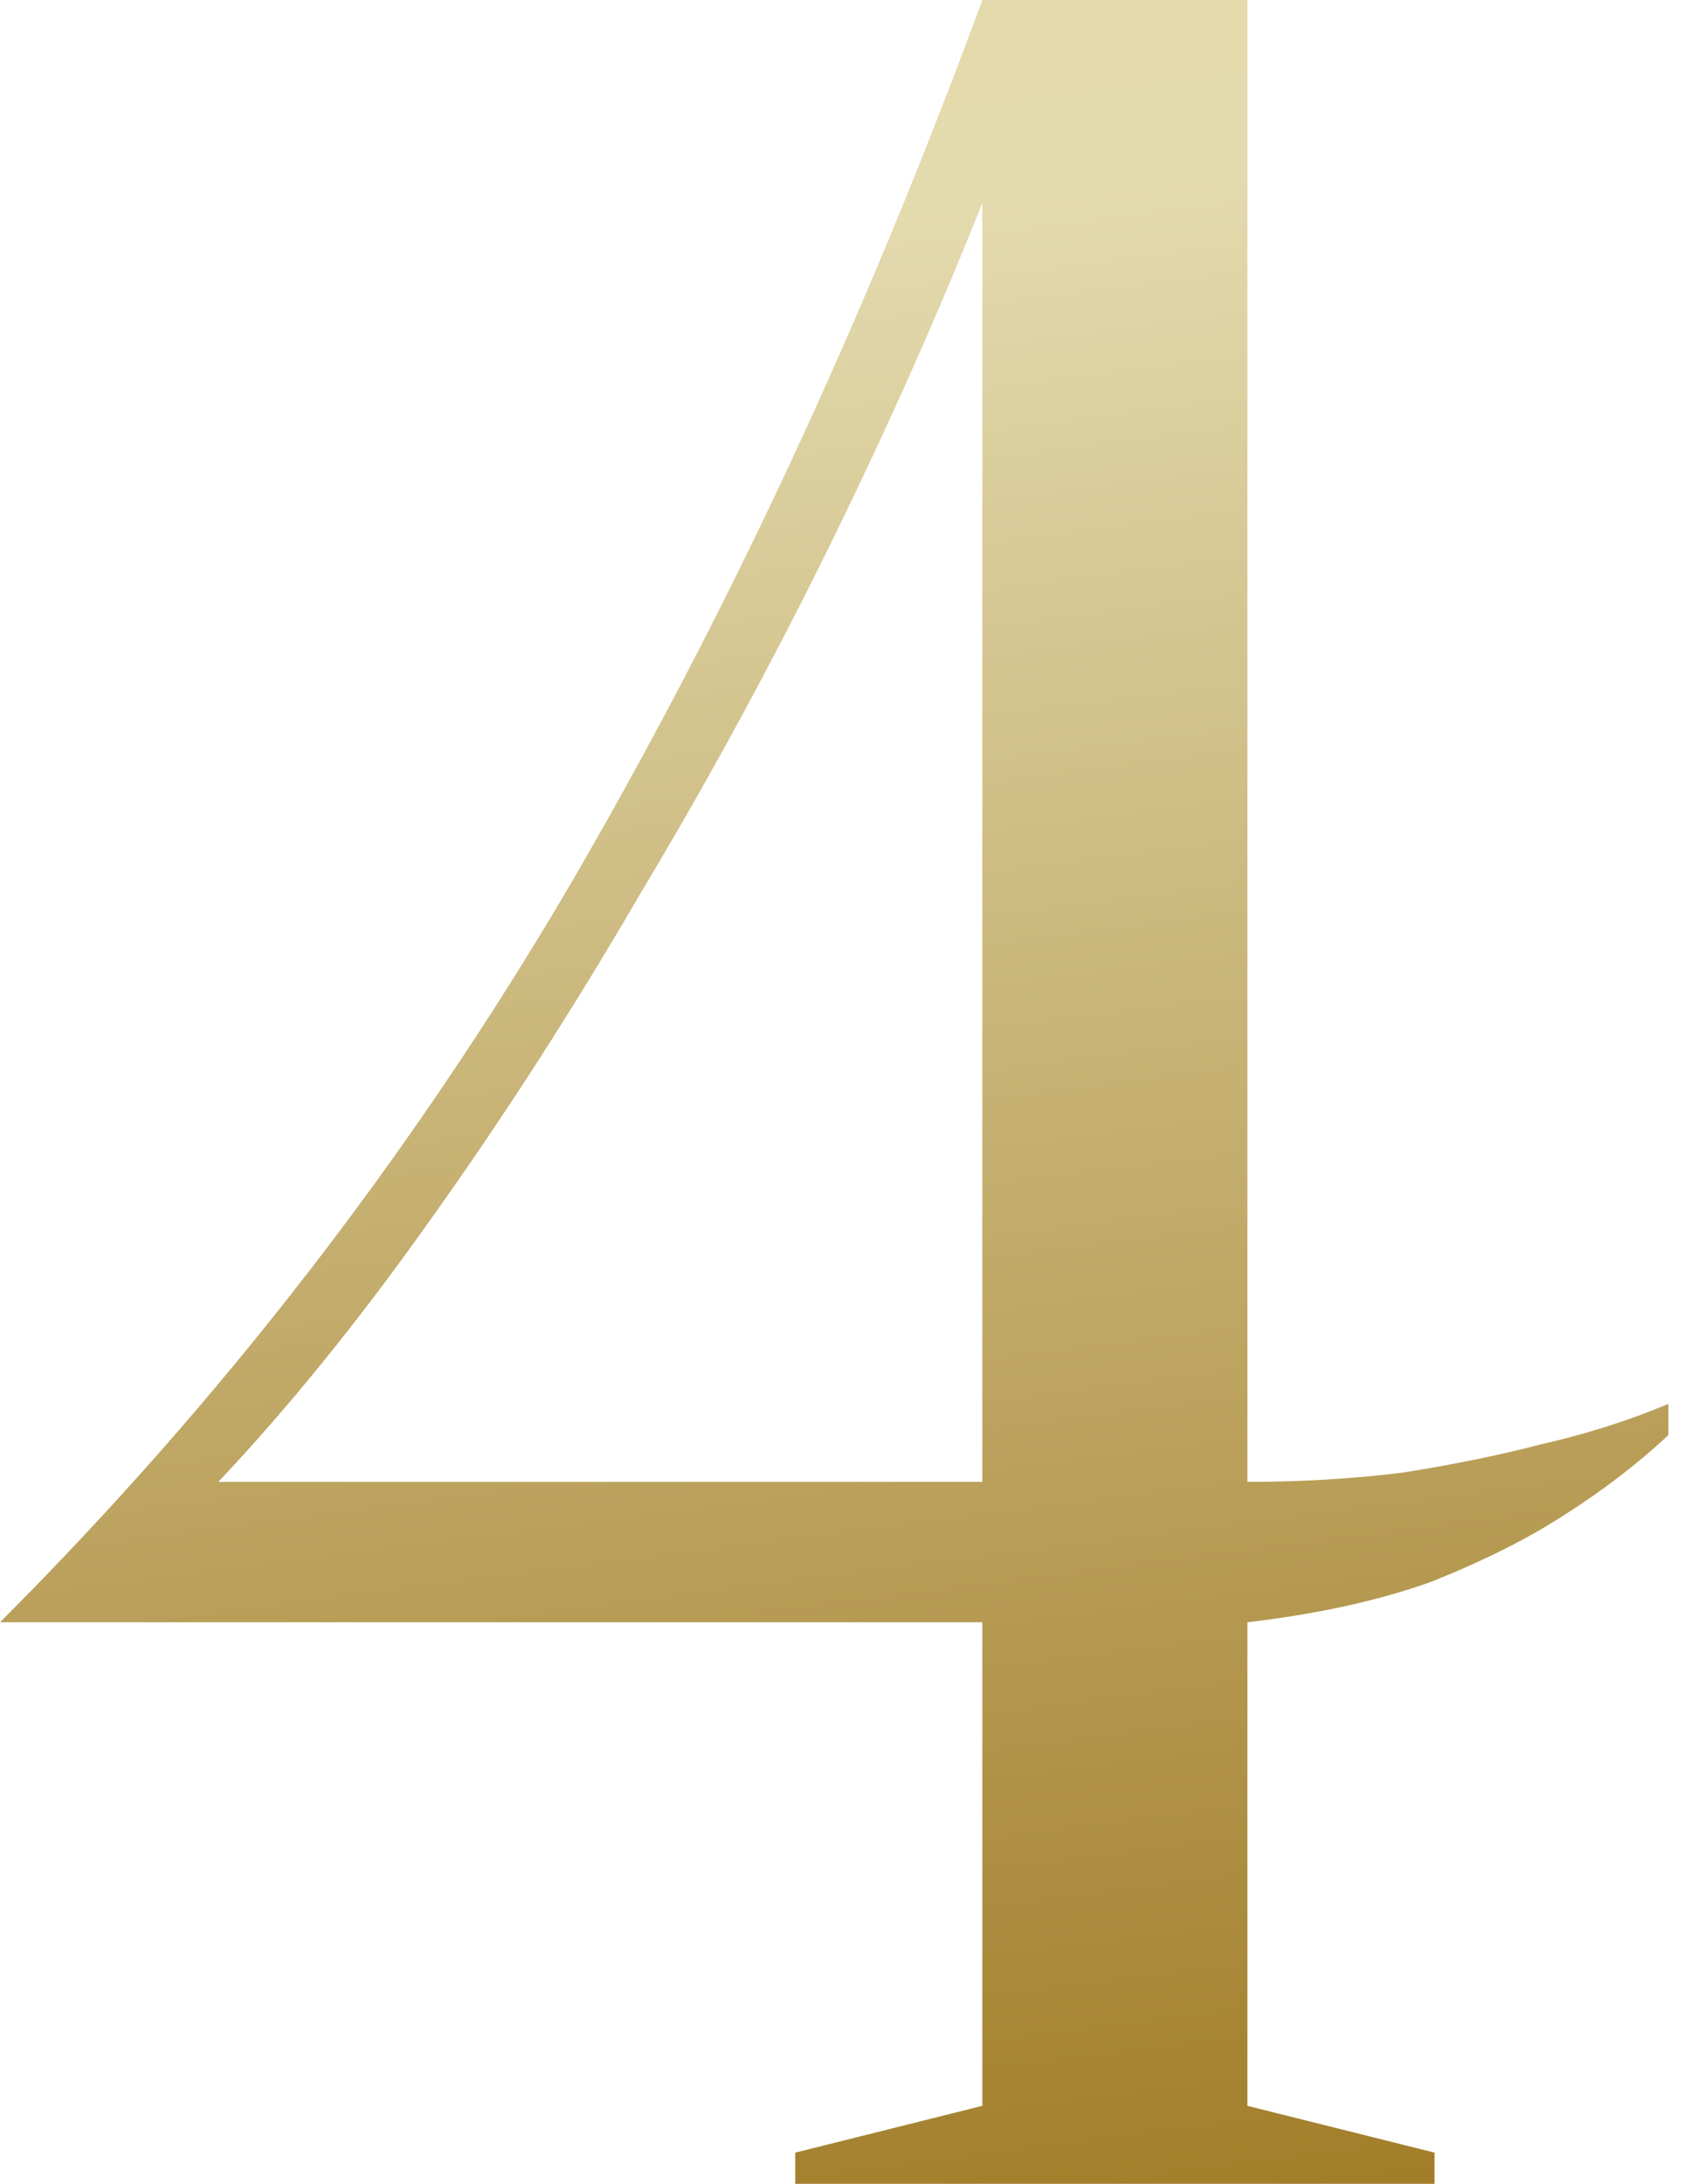 <?xml version="1.0" encoding="UTF-8"?> <svg xmlns="http://www.w3.org/2000/svg" width="54" height="70" viewBox="0 0 54 70" fill="none"><path d="M40 47.5C41.733 47.5 43.4 47.4 45 47.2C46.667 46.933 48.133 46.633 49.4 46.3C50.867 45.967 52.233 45.533 53.5 45V46C52.5 46.933 51.367 47.8 50.1 48.6C48.967 49.333 47.567 50.033 45.9 50.7C44.233 51.3 42.267 51.733 40 52V67.5L46 69V70H25.5V69L31.5 67.5V52H-7.07805e-08C7.067 44.933 13.133 37.1 18.2 28.5C23.267 19.833 27.7 10.333 31.5 -4.76837e-06H40V47.5ZM31.5 6.5C30.1 10.033 28.467 13.7 26.6 17.5C24.733 21.3 22.7 25.033 20.5 28.7C18.367 32.367 16.133 35.833 13.8 39.1C11.533 42.3 9.267 45.1 7 47.5H31.5V6.5Z" fill="url(#paint0_linear_105_5)"></path><defs><linearGradient id="paint0_linear_105_5" x1="30.314" y1="-92" x2="77.174" y2="274.044" gradientUnits="userSpaceOnUse"><stop stop-color="#F3DF80"></stop><stop offset="0.265" stop-color="#E3DAAE"></stop><stop offset="0.44" stop-color="#A27E2A"></stop><stop offset="0.71" stop-color="#F9EBA8"></stop><stop offset="1" stop-color="#EEAD2F"></stop></linearGradient></defs></svg> 